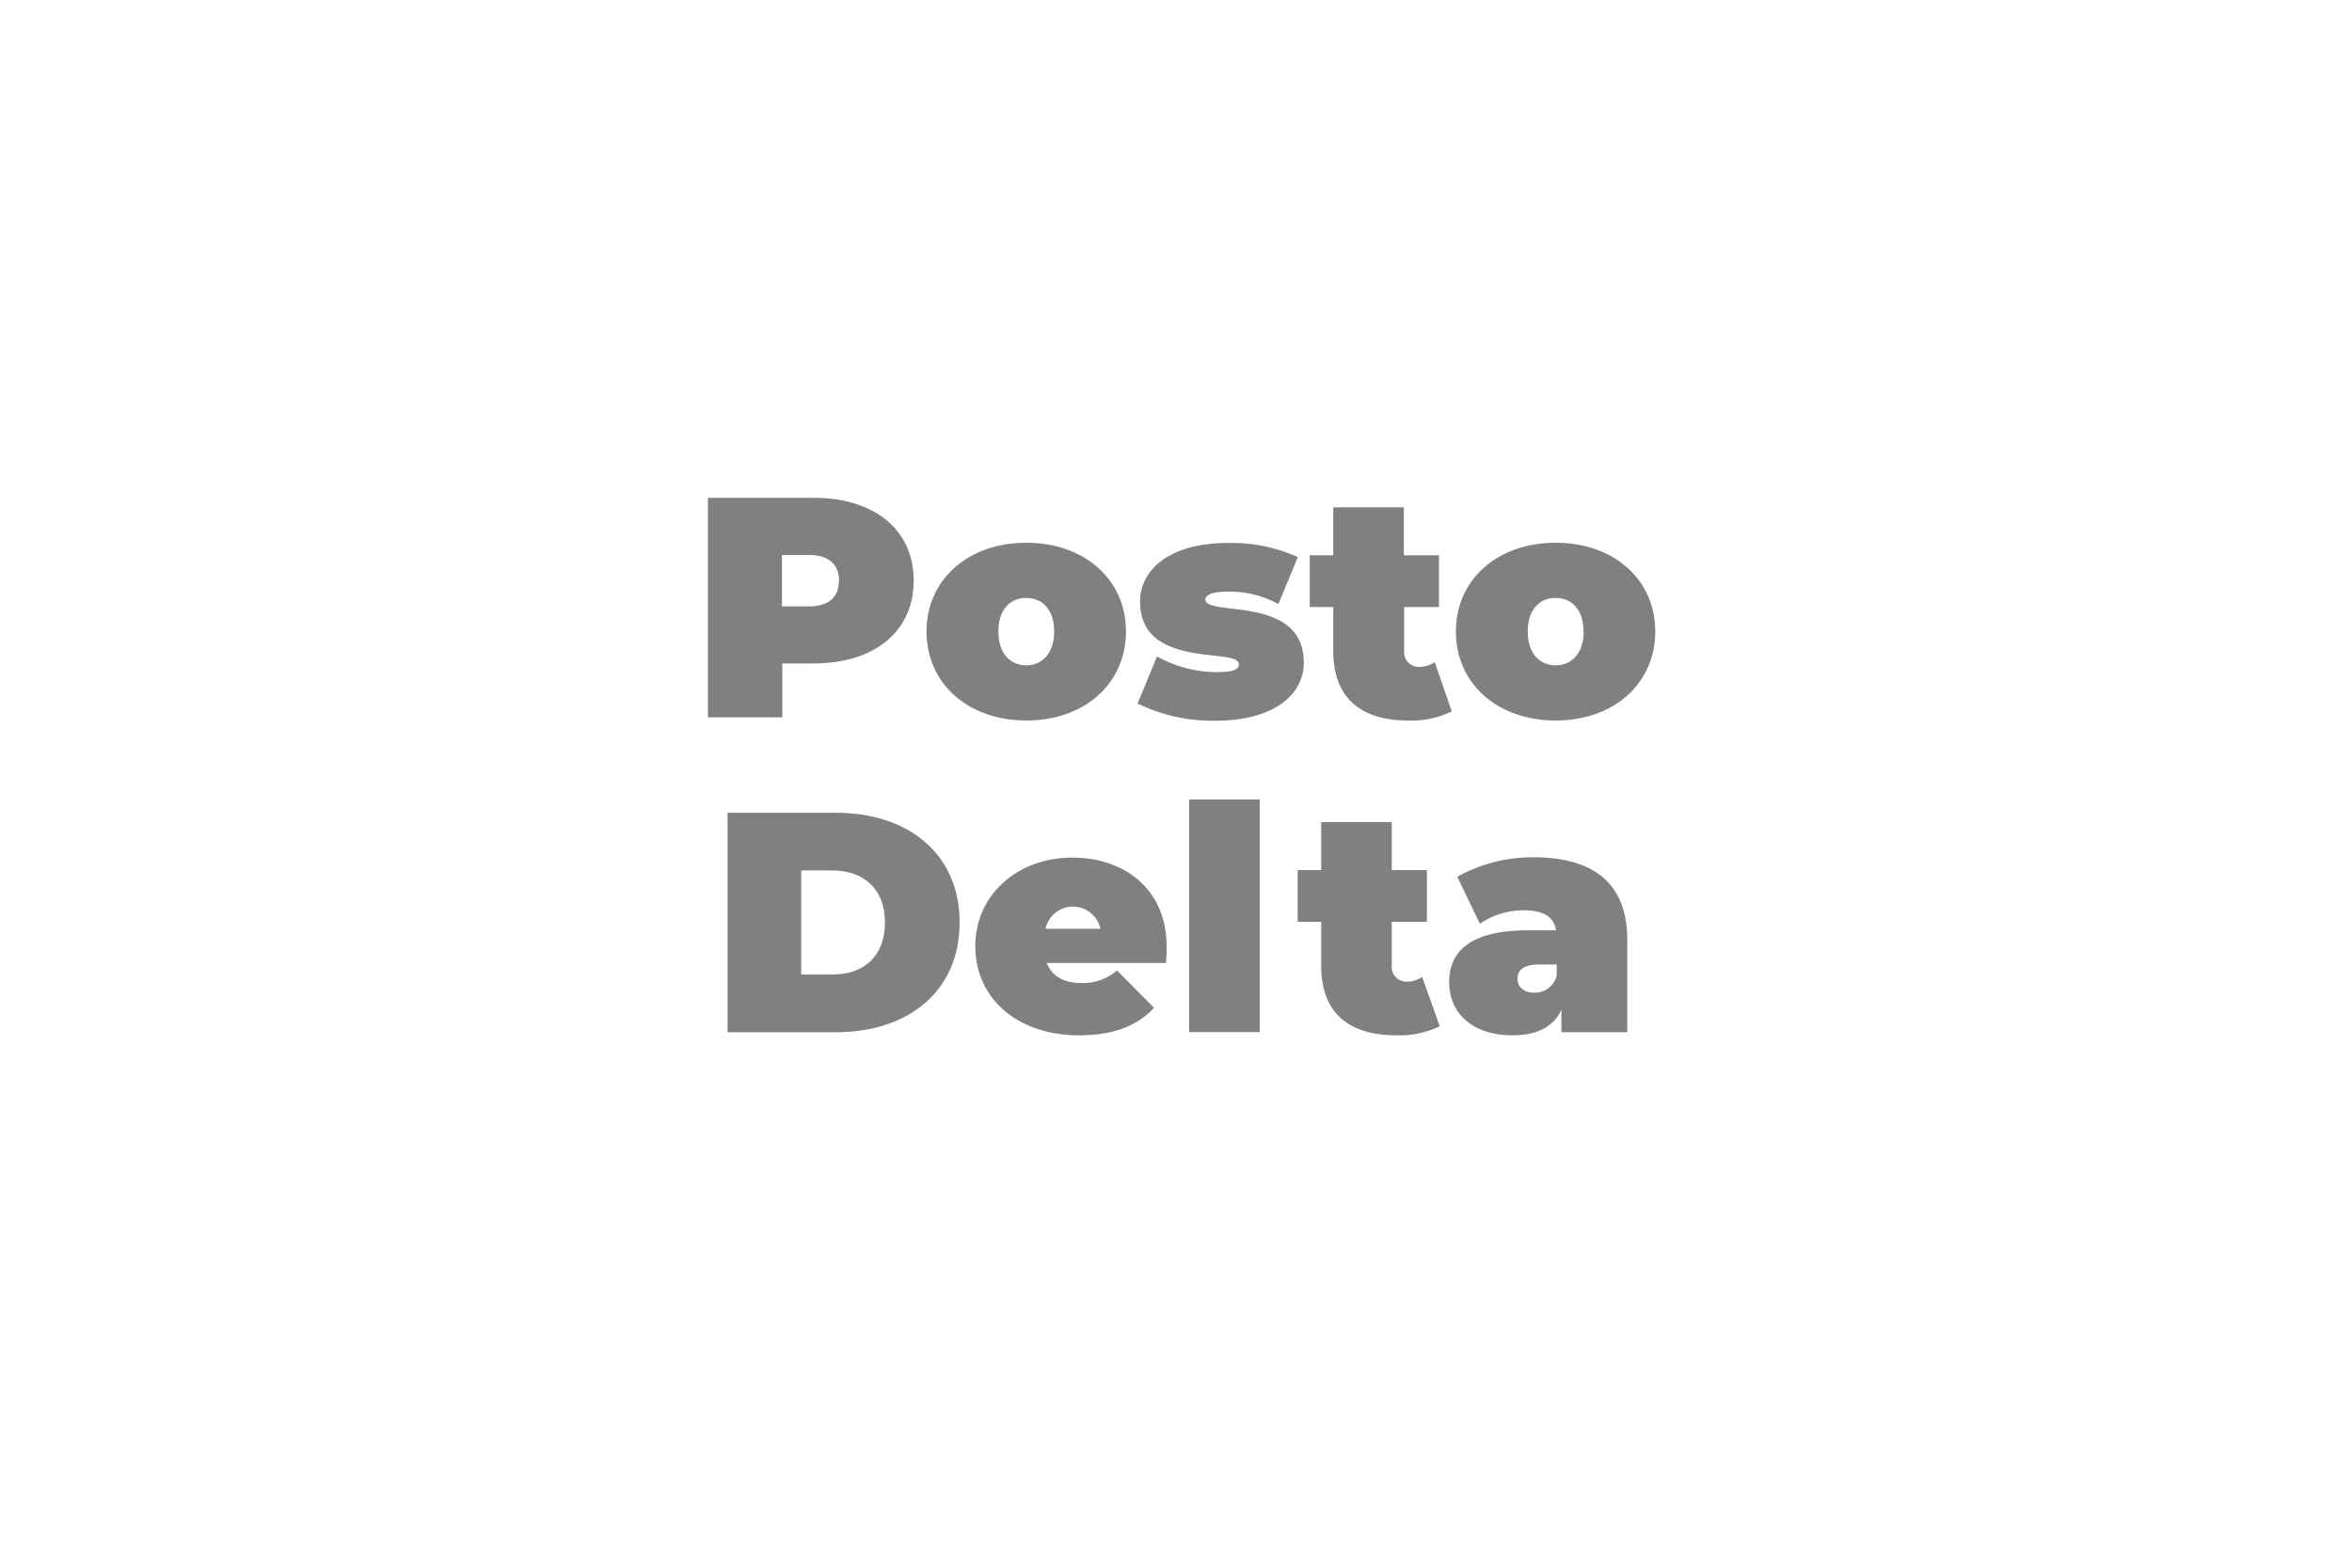 <?xml version="1.0" encoding="UTF-8"?> <svg xmlns="http://www.w3.org/2000/svg" id="Camada_1" data-name="Camada 1" viewBox="0 0 300 200"><defs><style>.cls-1{fill:gray;}.cls-2{fill:none;}</style></defs><path class="cls-1" d="M116.54,74.08c0,6.48-5,10.56-12.76,10.56h-4v6.87H90.3v-28h13.48C111.58,63.52,116.54,67.6,116.54,74.08Zm-9.52,0c0-2-1.24-3.28-3.84-3.28H99.74v6.56h3.44C105.78,77.36,107,76.12,107,74.08Z"></path><path class="cls-1" d="M118.18,80.56c0-6.64,5.32-11.32,12.72-11.32s12.72,4.68,12.72,11.32-5.28,11.36-12.72,11.36S118.18,87.2,118.18,80.56Zm16.28,0c0-2.84-1.56-4.28-3.56-4.28s-3.56,1.44-3.56,4.28,1.56,4.32,3.56,4.32S134.46,83.4,134.46,80.56Z"></path><path class="cls-1" d="M145.1,89.75l2.48-6a15.83,15.83,0,0,0,7.64,2c2.2,0,2.8-.4,2.8-1,0-2.24-12.6.76-12.6-8,0-4.12,3.84-7.48,11.2-7.48a20.64,20.64,0,0,1,8.92,1.8l-2.48,6a13,13,0,0,0-6.32-1.6c-2.32,0-3,.52-3,1,0,2.28,12.56-.68,12.56,8.08,0,4-3.72,7.4-11.32,7.4A21.81,21.81,0,0,1,145.1,89.75Z"></path><path class="cls-1" d="M185.18,90.75a11.67,11.67,0,0,1-5.56,1.17c-6,0-9.56-2.84-9.56-8.88v-5.6h-3v-6.6h3V64.72h9v6.12h4.48v6.6H179.1V83A1.88,1.88,0,0,0,181,85.08a3.69,3.69,0,0,0,2-.6Z"></path><path class="cls-1" d="M185.7,80.56c0-6.64,5.32-11.32,12.72-11.32s12.71,4.68,12.71,11.32-5.27,11.36-12.71,11.36S185.7,87.2,185.7,80.56Zm16.28,0c0-2.84-1.56-4.28-3.56-4.28s-3.56,1.44-3.56,4.28,1.56,4.32,3.56,4.32S202,83.4,202,80.56Z"></path><path class="cls-1" d="M92.8,103.69h13.8c9.36,0,15.8,5.32,15.8,14s-6.44,14-15.8,14H92.8Zm13.4,20.64c4,0,6.68-2.36,6.68-6.64s-2.72-6.64-6.68-6.64h-4v13.28Z"></path><path class="cls-1" d="M148.72,122.85h-15.2c.64,1.68,2.16,2.56,4.4,2.56a6.68,6.68,0,0,0,4.56-1.6l4.72,4.76c-2.12,2.31-5.2,3.51-9.56,3.51-8,0-13.24-4.83-13.24-11.35s5.32-11.32,12.4-11.32c6.48,0,12,3.92,12,11.32C148.84,121.37,148.76,122.21,148.72,122.85Zm-15.36-4.36h7a3.58,3.58,0,0,0-7,0Z"></path><path class="cls-1" d="M151.68,102h9v29.67h-9Z"></path><path class="cls-1" d="M183.64,130.92a11.68,11.68,0,0,1-5.56,1.16c-6,0-9.56-2.83-9.56-8.87v-5.6h-3V111h3v-6.12h9V111H182v6.6h-4.48v5.52a1.88,1.88,0,0,0,1.88,2.12,3.69,3.69,0,0,0,2-.6Z"></path><path class="cls-1" d="M207.56,119.93v11.75h-8.4V128.8c-1,2.2-3.12,3.28-6.2,3.28-5.36,0-8.12-3-8.12-6.79,0-4.24,3.2-6.6,10-6.6h3.64c-.28-1.68-1.56-2.56-4.12-2.56a9.87,9.87,0,0,0-5.6,1.72l-2.88-6a19.85,19.85,0,0,1,9.84-2.48C203.24,109.41,207.56,112.65,207.56,119.93Zm-9,4.64v-1.52h-2.24c-1.92,0-2.76.64-2.76,1.84,0,1,.8,1.76,2.16,1.76A2.86,2.86,0,0,0,198.52,124.57Z"></path><rect class="cls-2" width="300" height="200"></rect></svg> 